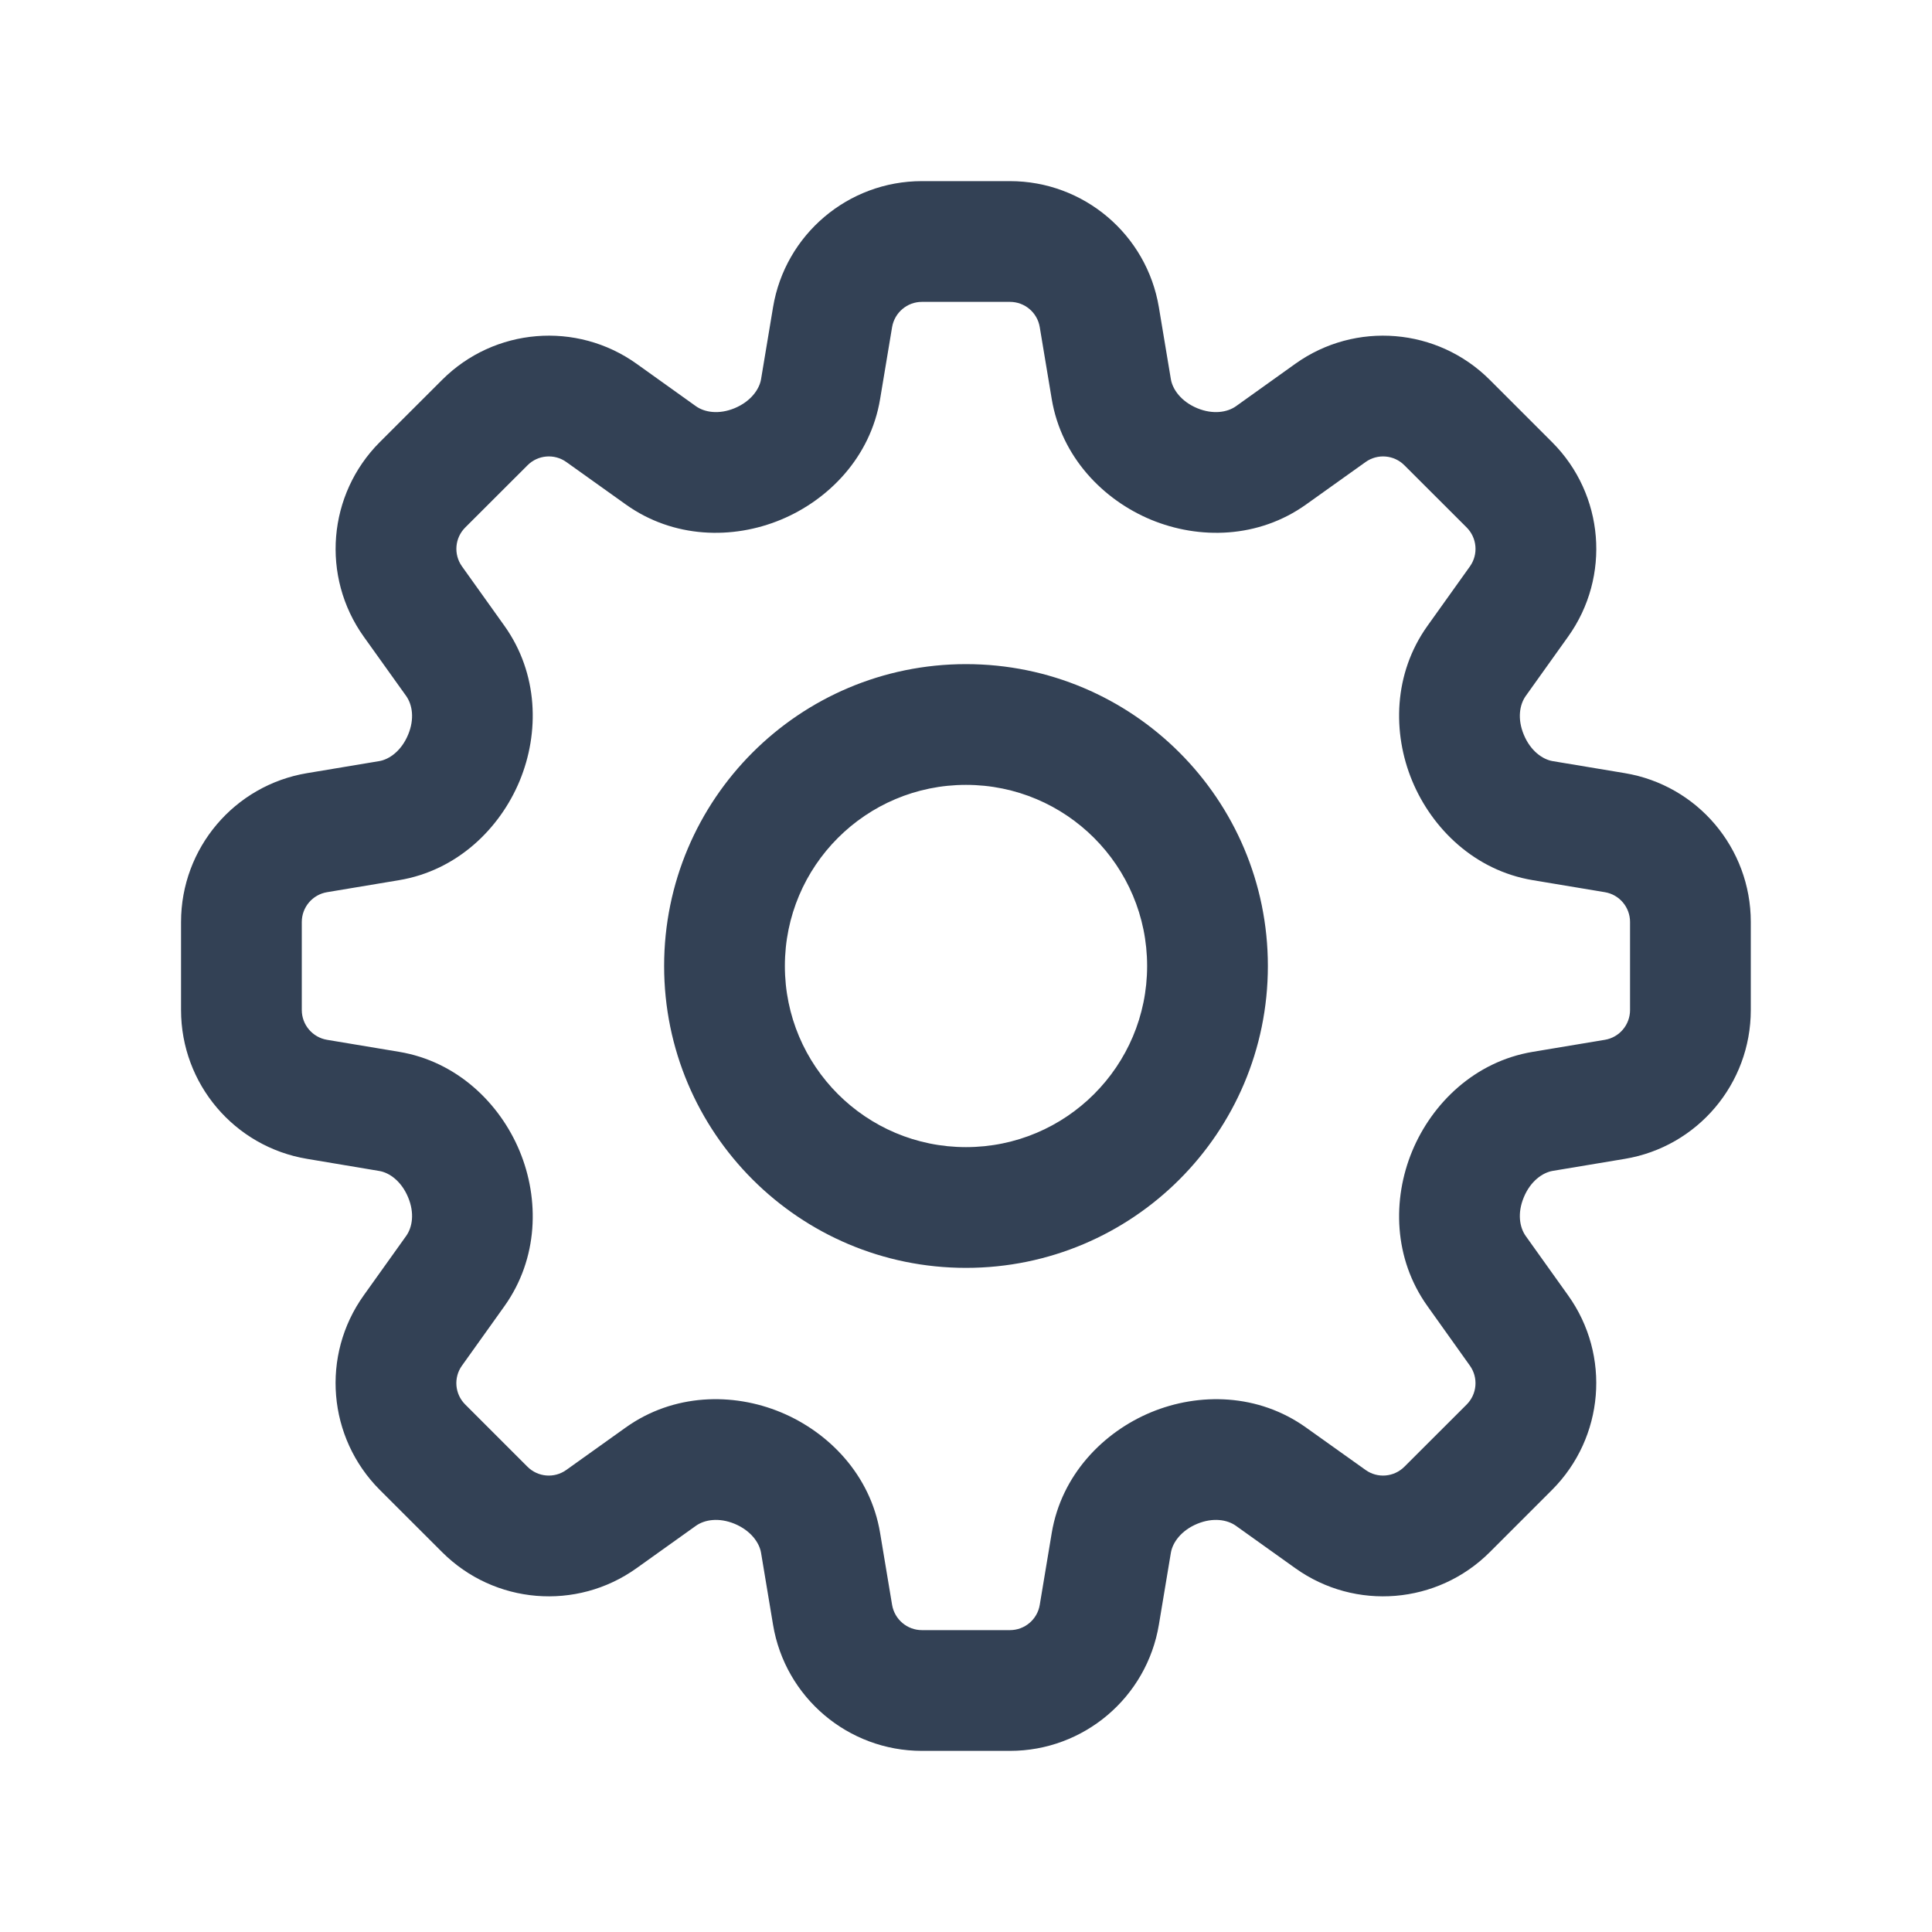 <svg width="24" height="24" viewBox="0 0 24 24" fill="none" xmlns="http://www.w3.org/2000/svg">
<path fill-rule="evenodd" clip-rule="evenodd" d="M9.603 3.817C9.753 2.913 10.536 2.25 11.452 2.25H12.546C13.463 2.25 14.245 2.913 14.396 3.817L14.545 4.711C14.566 4.836 14.671 4.987 14.873 5.071C15.07 5.152 15.247 5.122 15.354 5.046L16.091 4.519C16.837 3.986 17.859 4.071 18.507 4.719L19.281 5.493C19.929 6.141 20.013 7.162 19.48 7.908L18.953 8.646C18.877 8.753 18.847 8.929 18.929 9.126C19.012 9.328 19.163 9.434 19.288 9.455L20.183 9.604C21.087 9.754 21.749 10.536 21.749 11.453V12.547C21.749 13.464 21.087 14.246 20.183 14.396L19.289 14.545C19.163 14.566 19.012 14.672 18.929 14.874C18.847 15.071 18.877 15.247 18.953 15.354L19.48 16.092C20.013 16.838 19.928 17.859 19.28 18.508L18.507 19.281C17.859 19.929 16.837 20.014 16.091 19.481L15.353 18.954C15.246 18.878 15.07 18.848 14.873 18.929C14.671 19.013 14.566 19.163 14.545 19.289L14.396 20.183C14.245 21.087 13.463 21.75 12.546 21.75H11.452C10.536 21.75 9.753 21.087 9.603 20.183L9.454 19.289C9.433 19.164 9.327 19.013 9.125 18.929C8.928 18.848 8.752 18.878 8.645 18.954L7.907 19.481C7.161 20.014 6.14 19.929 5.492 19.281L4.718 18.508C4.07 17.859 3.985 16.838 4.518 16.092L5.045 15.354C5.122 15.247 5.152 15.071 5.07 14.874C4.986 14.672 4.836 14.566 4.71 14.546L3.816 14.396C2.912 14.246 2.249 13.464 2.249 12.547V11.453C2.249 10.536 2.912 9.754 3.816 9.604L4.71 9.455C4.836 9.434 4.986 9.328 5.07 9.126C5.152 8.929 5.122 8.753 5.045 8.645L4.518 7.908C3.986 7.162 4.07 6.141 4.718 5.492L5.492 4.719C6.14 4.071 7.162 3.986 7.908 4.519L8.645 5.046C8.752 5.122 8.928 5.152 9.125 5.071C9.327 4.987 9.433 4.836 9.454 4.711L9.603 3.817ZM11.452 3.75C11.269 3.75 11.113 3.883 11.082 4.063L10.933 4.957C10.813 5.68 10.293 6.21 9.7 6.456C9.103 6.704 8.366 6.69 7.773 6.266L7.036 5.74C6.887 5.633 6.682 5.65 6.553 5.78L5.779 6.553C5.649 6.683 5.633 6.887 5.739 7.036L6.266 7.774C6.689 8.367 6.703 9.103 6.455 9.701C6.209 10.293 5.679 10.814 4.956 10.934L4.063 11.083C3.882 11.113 3.749 11.27 3.749 11.453V12.547C3.749 12.73 3.882 12.887 4.063 12.917L4.957 13.066C5.679 13.186 6.209 13.707 6.455 14.299C6.703 14.896 6.689 15.633 6.266 16.226L5.739 16.964C5.632 17.113 5.649 17.317 5.779 17.447L6.552 18.22C6.682 18.35 6.886 18.367 7.035 18.26L7.773 17.733C8.366 17.31 9.103 17.296 9.7 17.544C10.293 17.79 10.813 18.32 10.933 19.043L11.082 19.937C11.113 20.117 11.269 20.25 11.452 20.25H12.546C12.73 20.25 12.886 20.117 12.916 19.937L13.065 19.043C13.186 18.32 13.706 17.79 14.298 17.544C14.896 17.296 15.632 17.31 16.225 17.734L16.963 18.26C17.112 18.367 17.316 18.35 17.446 18.22L18.22 17.447C18.349 17.317 18.366 17.113 18.259 16.964L17.733 16.226C17.309 15.633 17.295 14.897 17.543 14.299C17.789 13.707 18.319 13.186 19.042 13.066L19.936 12.917C20.117 12.887 20.249 12.73 20.249 12.547V11.453C20.249 11.27 20.117 11.113 19.936 11.083L19.042 10.934C18.319 10.814 17.789 10.293 17.543 9.701C17.295 9.104 17.309 8.367 17.733 7.774L18.26 7.036C18.366 6.887 18.349 6.683 18.22 6.553L17.446 5.78C17.317 5.65 17.112 5.633 16.963 5.74L16.226 6.266C15.633 6.69 14.896 6.704 14.298 6.456C13.706 6.21 13.186 5.68 13.065 4.957L12.916 4.063C12.886 3.883 12.73 3.75 12.546 3.75H11.452ZM12 9.75C10.757 9.75 9.75 10.757 9.75 12C9.75 13.243 10.757 14.25 12 14.25C13.243 14.25 14.25 13.243 14.25 12C14.25 10.757 13.243 9.75 12 9.75ZM8.25 12C8.25 9.929 9.929 8.25 12 8.25C14.071 8.25 15.75 9.929 15.75 12C15.75 14.071 14.071 15.75 12 15.75C9.929 15.75 8.25 14.071 8.25 12Z" fill="#334155"/>
</svg>
